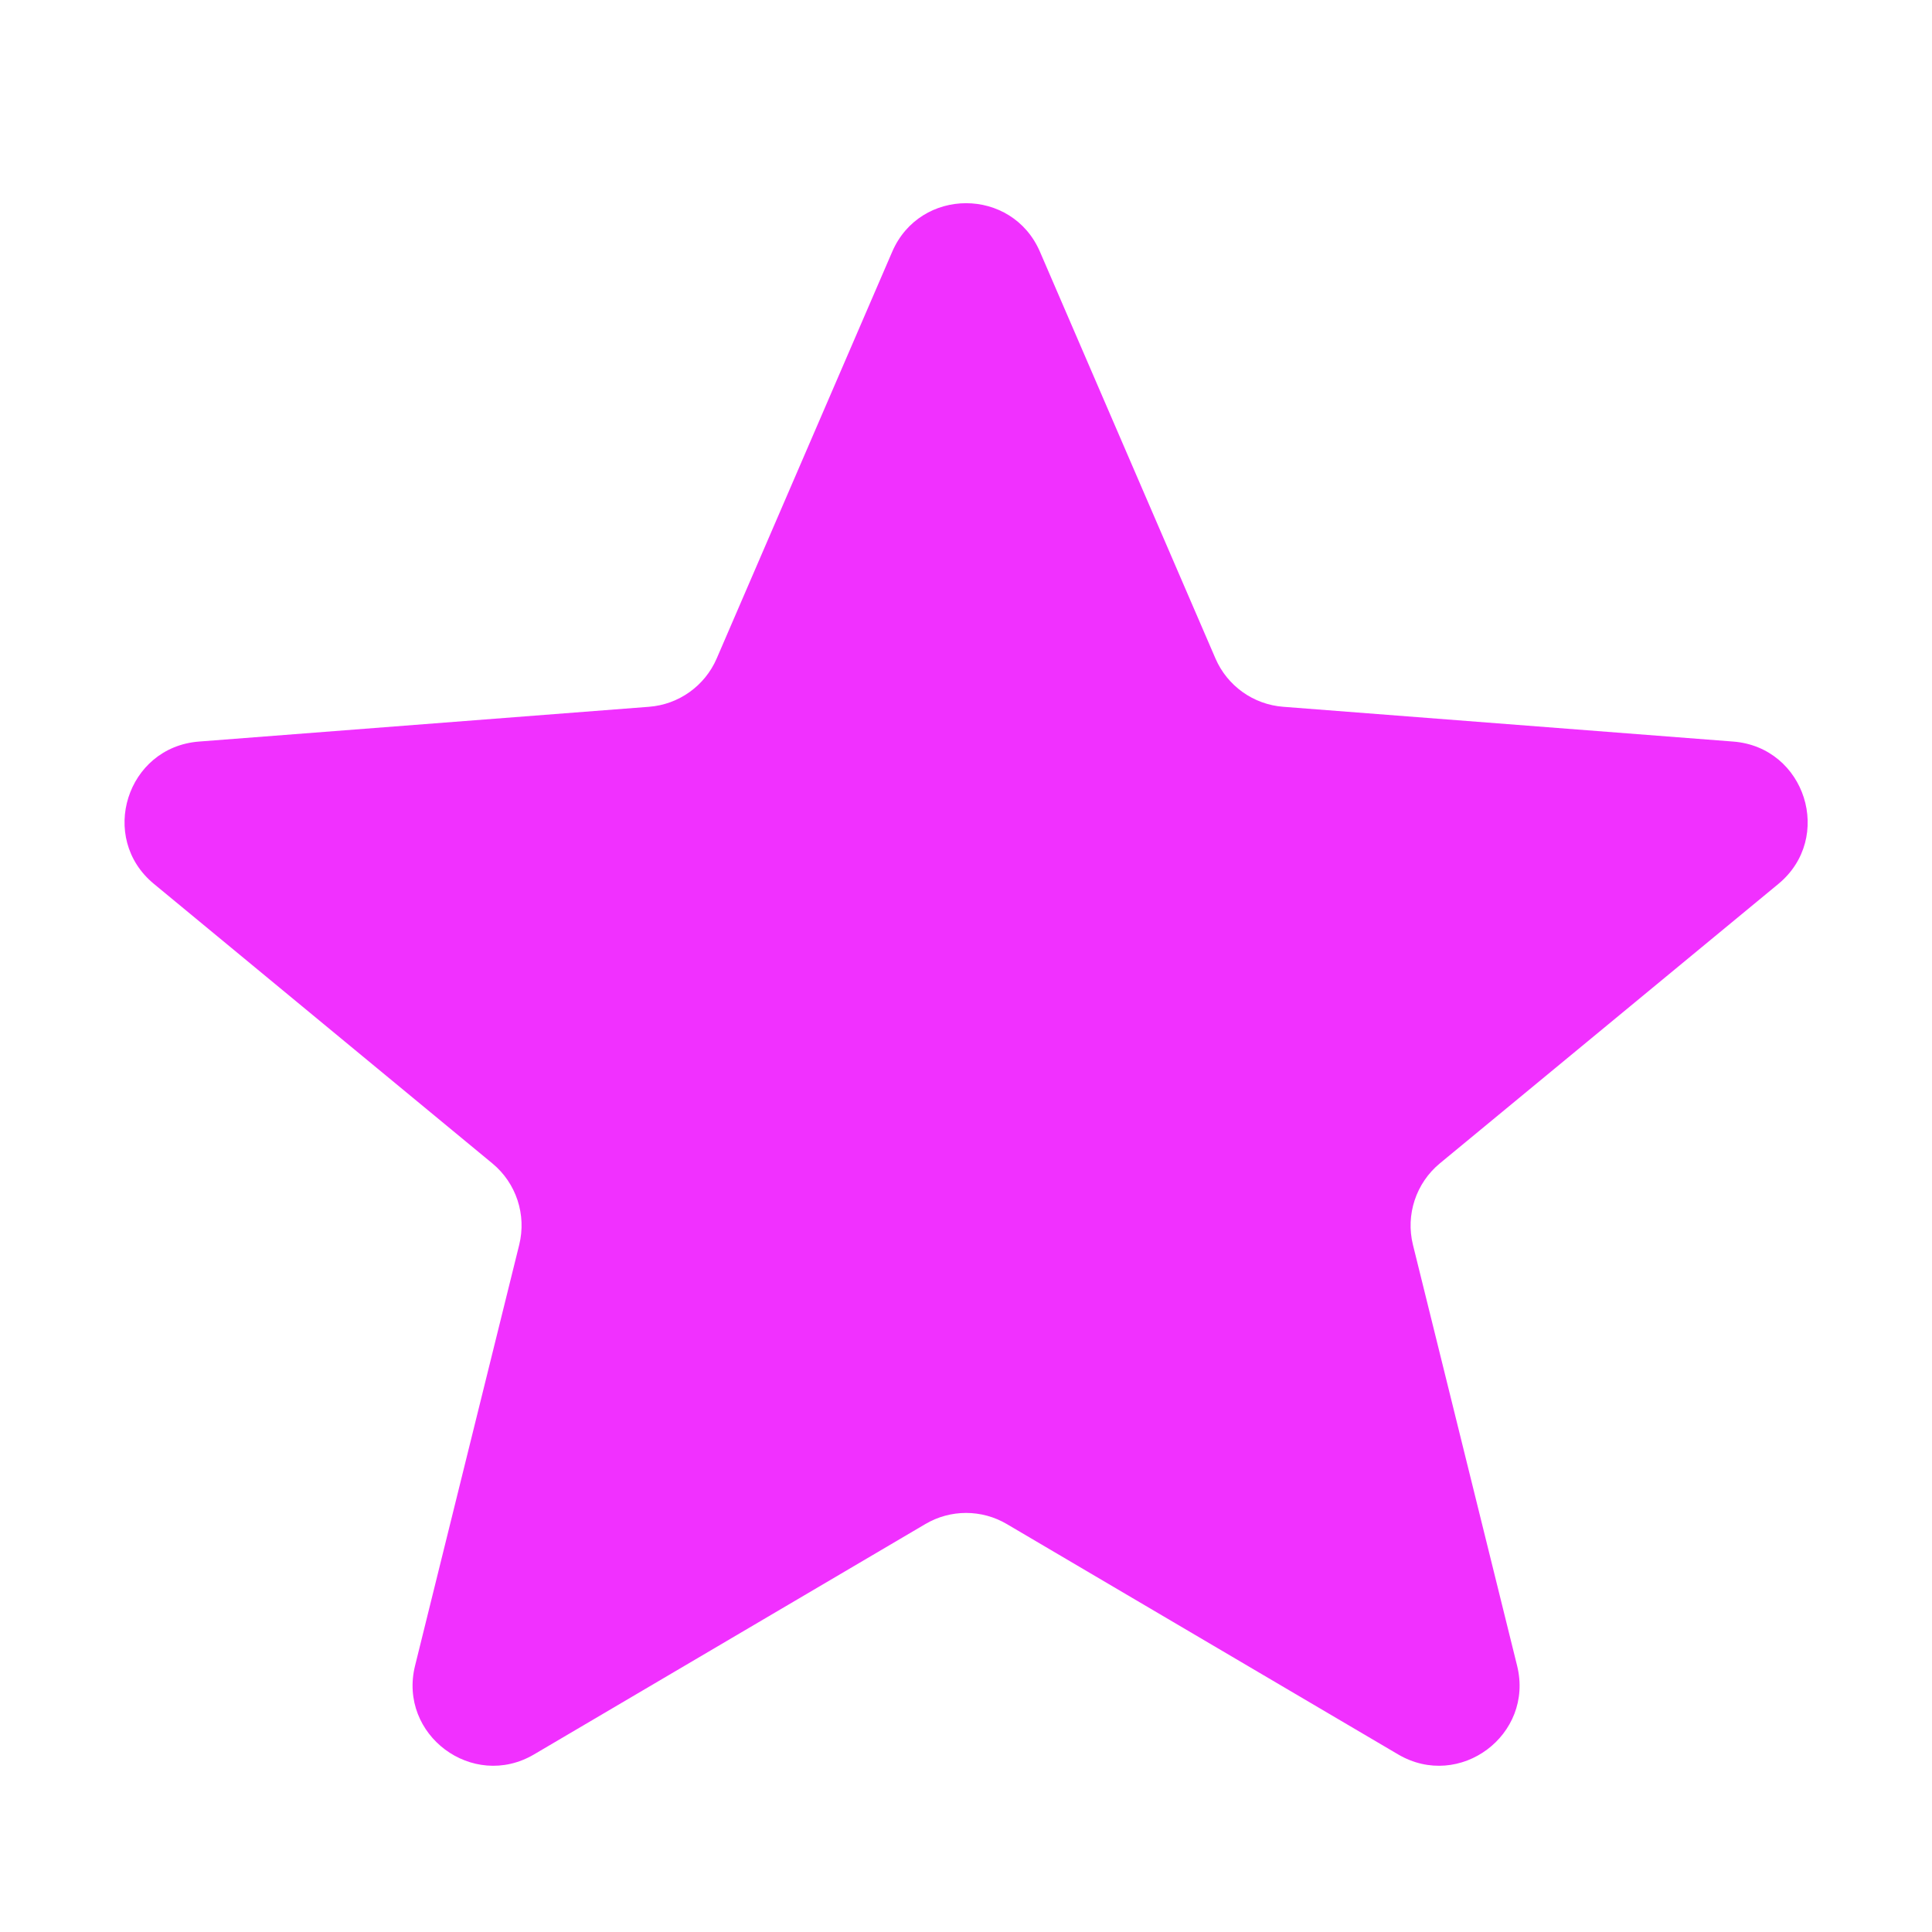 <svg width="24" height="24" viewBox="0 0 24 24" fill="none" xmlns="http://www.w3.org/2000/svg">
<path d="M11.083 3.128C11.43 2.323 12.572 2.323 12.919 3.128L15.099 8.18C15.246 8.52 15.57 8.752 15.941 8.78L21.531 9.212C22.428 9.282 22.785 10.408 22.091 10.981L17.886 14.452C17.59 14.697 17.46 15.09 17.552 15.463L18.846 20.692C19.059 21.551 18.132 22.243 17.368 21.794L12.508 18.933C12.195 18.748 11.807 18.748 11.494 18.933L6.634 21.794C5.871 22.243 4.943 21.551 5.156 20.692L6.45 15.463C6.542 15.09 6.413 14.697 6.116 14.452L1.912 10.98C1.218 10.408 1.574 9.282 2.471 9.212L8.062 8.78C8.432 8.752 8.756 8.52 8.903 8.18L11.083 3.128Z" fill="#F130FF"/>
</svg>
